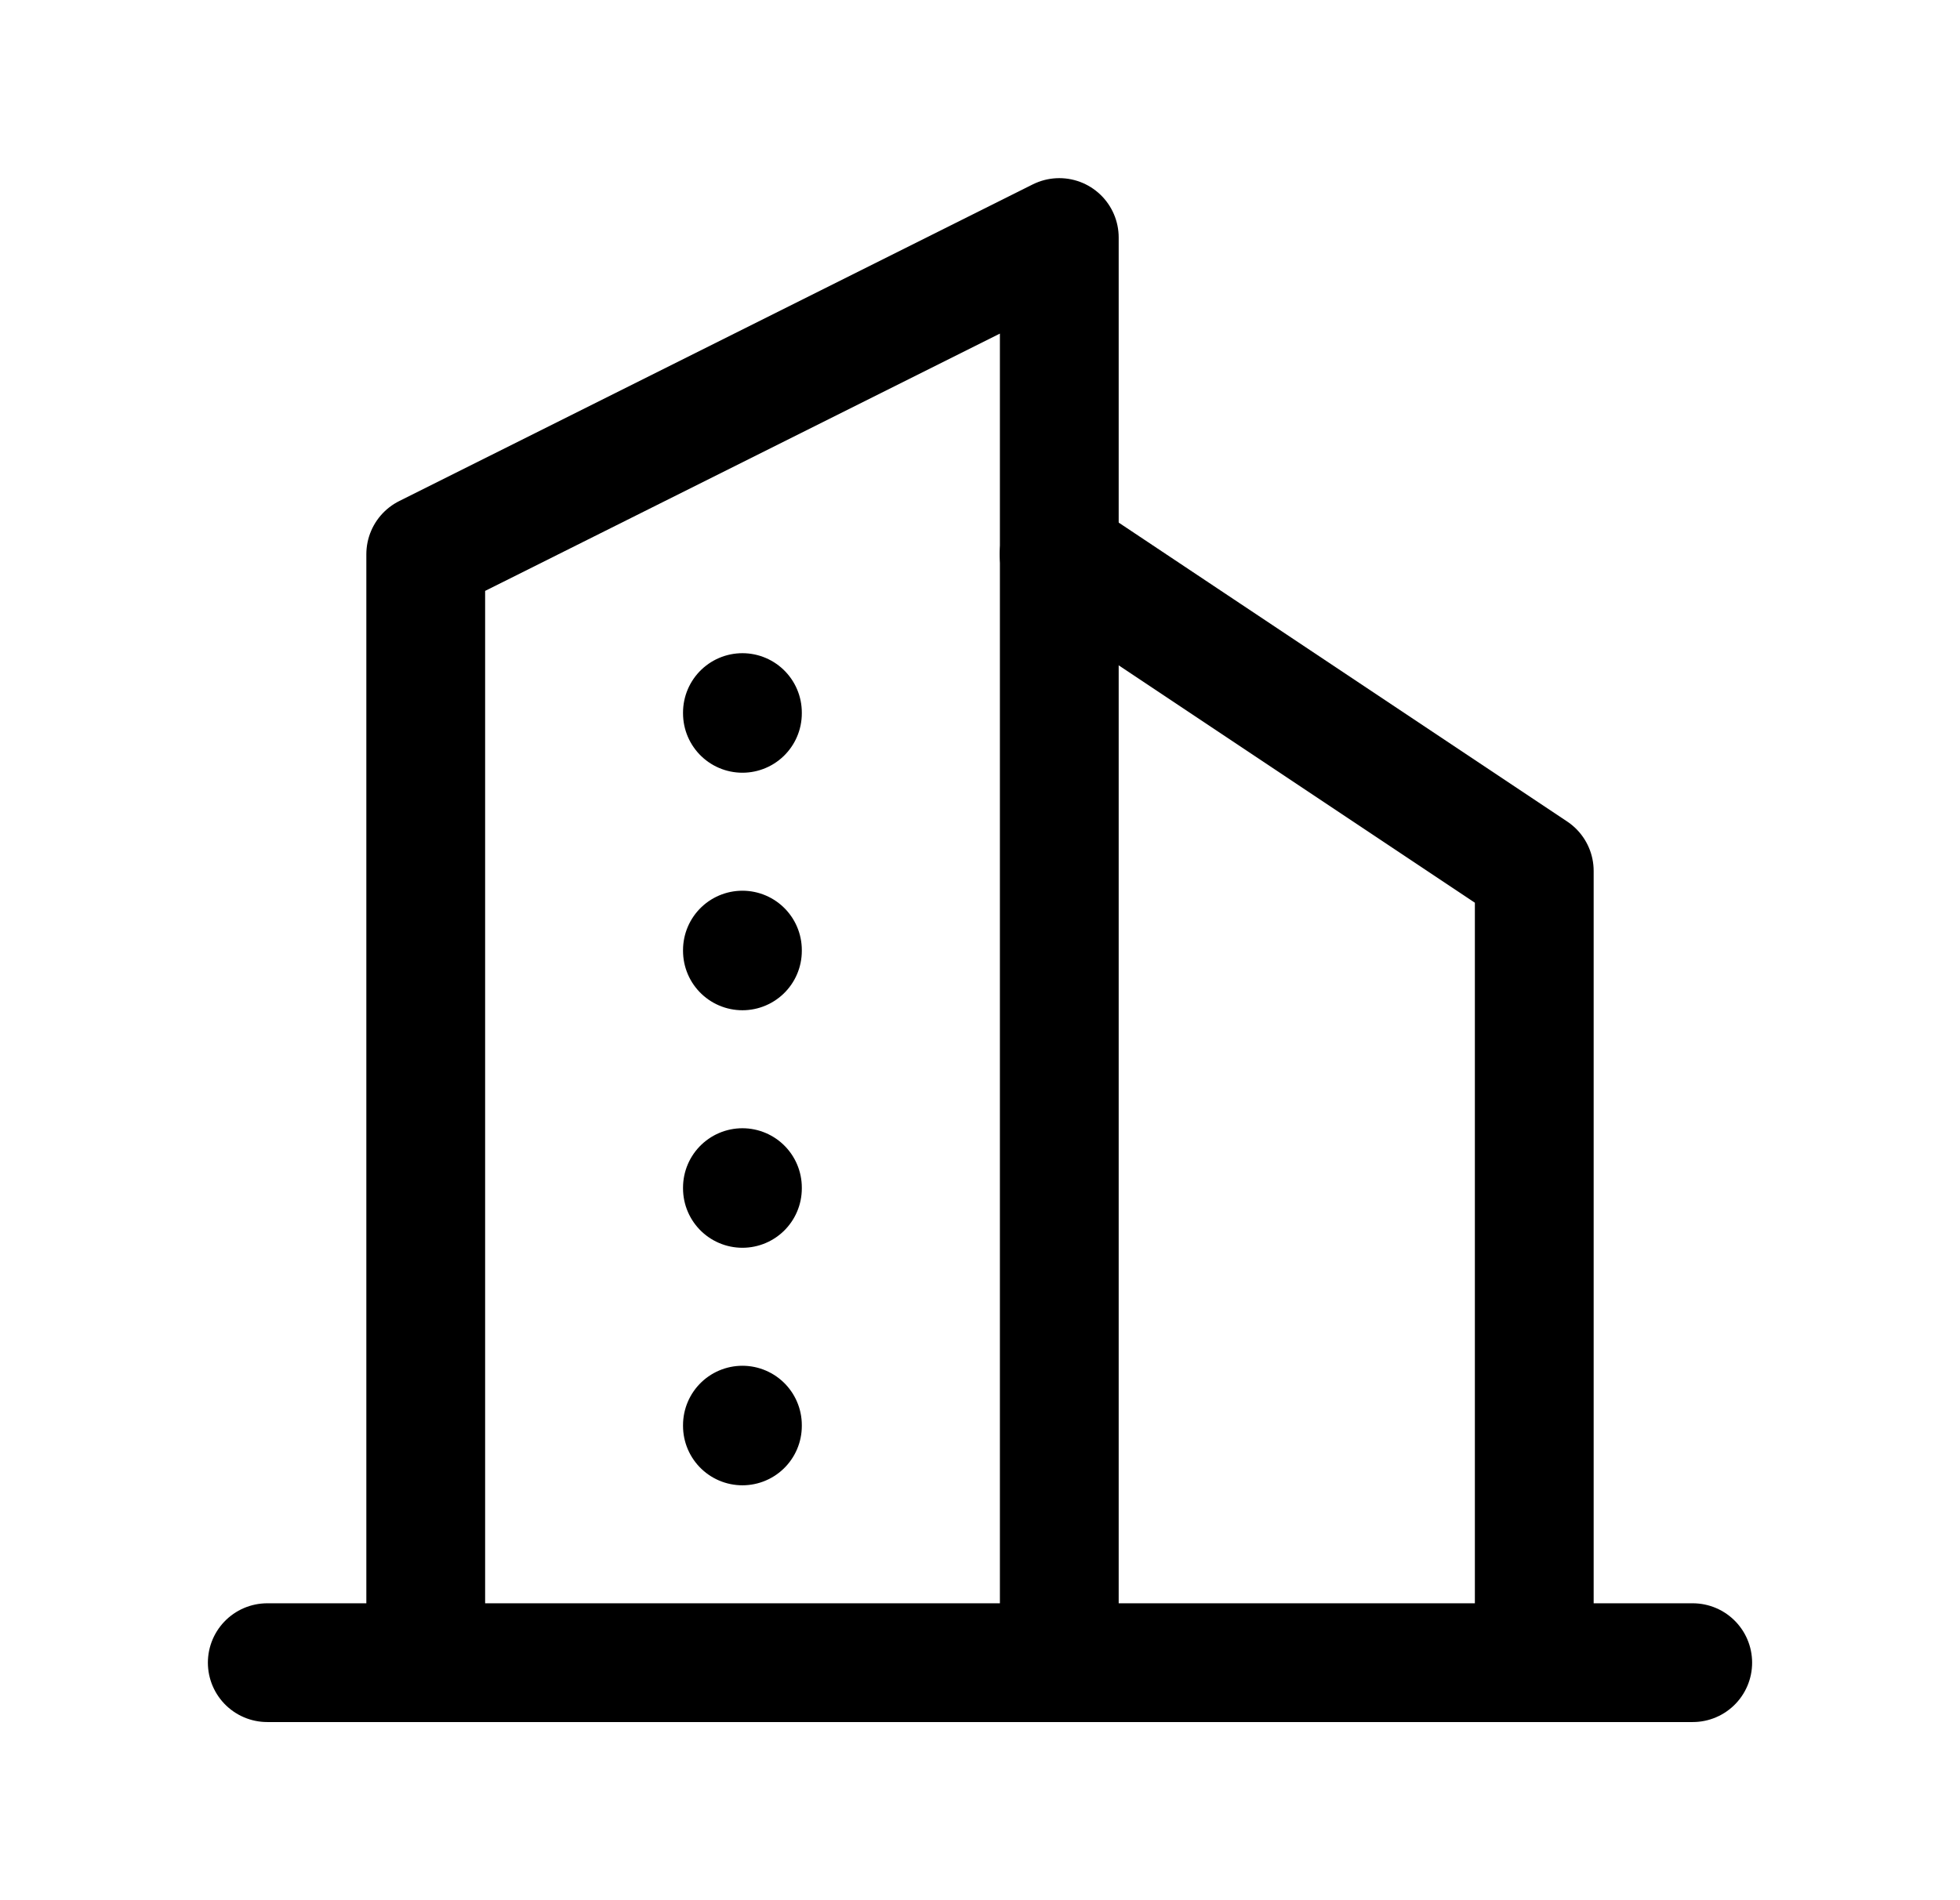 <svg xmlns="http://www.w3.org/2000/svg" width="33" height="32" viewBox="0 0 33 32" fill="none"><g clip-path="url(#clip0_2515_2572)"><path d="M4.5 28H28.5" stroke="black" stroke-width="2" stroke-linecap="round" stroke-linejoin="round"></path><path d="M7.168 28V9.333L17.835 4V28" stroke="black" stroke-width="2" stroke-linecap="round" stroke-linejoin="round"></path><path d="M25.832 28V14.667L17.832 9.334" stroke="black" stroke-width="2" stroke-linecap="round" stroke-linejoin="round"></path><path d="M12.5 12V12.013" stroke="black" stroke-width="2" stroke-linecap="round" stroke-linejoin="round"></path><path d="M12.5 16V16.013" stroke="black" stroke-width="2" stroke-linecap="round" stroke-linejoin="round"></path><path d="M12.5 20V20.013" stroke="black" stroke-width="2" stroke-linecap="round" stroke-linejoin="round"></path><path d="M12.5 24V24.013" stroke="black" stroke-width="2" stroke-linecap="round" stroke-linejoin="round"></path></g><defs><clipPath id="clip0_2515_2572"><rect width="32" height="32" fill="white" transform="translate(0.5)"></rect></clipPath></defs></svg>